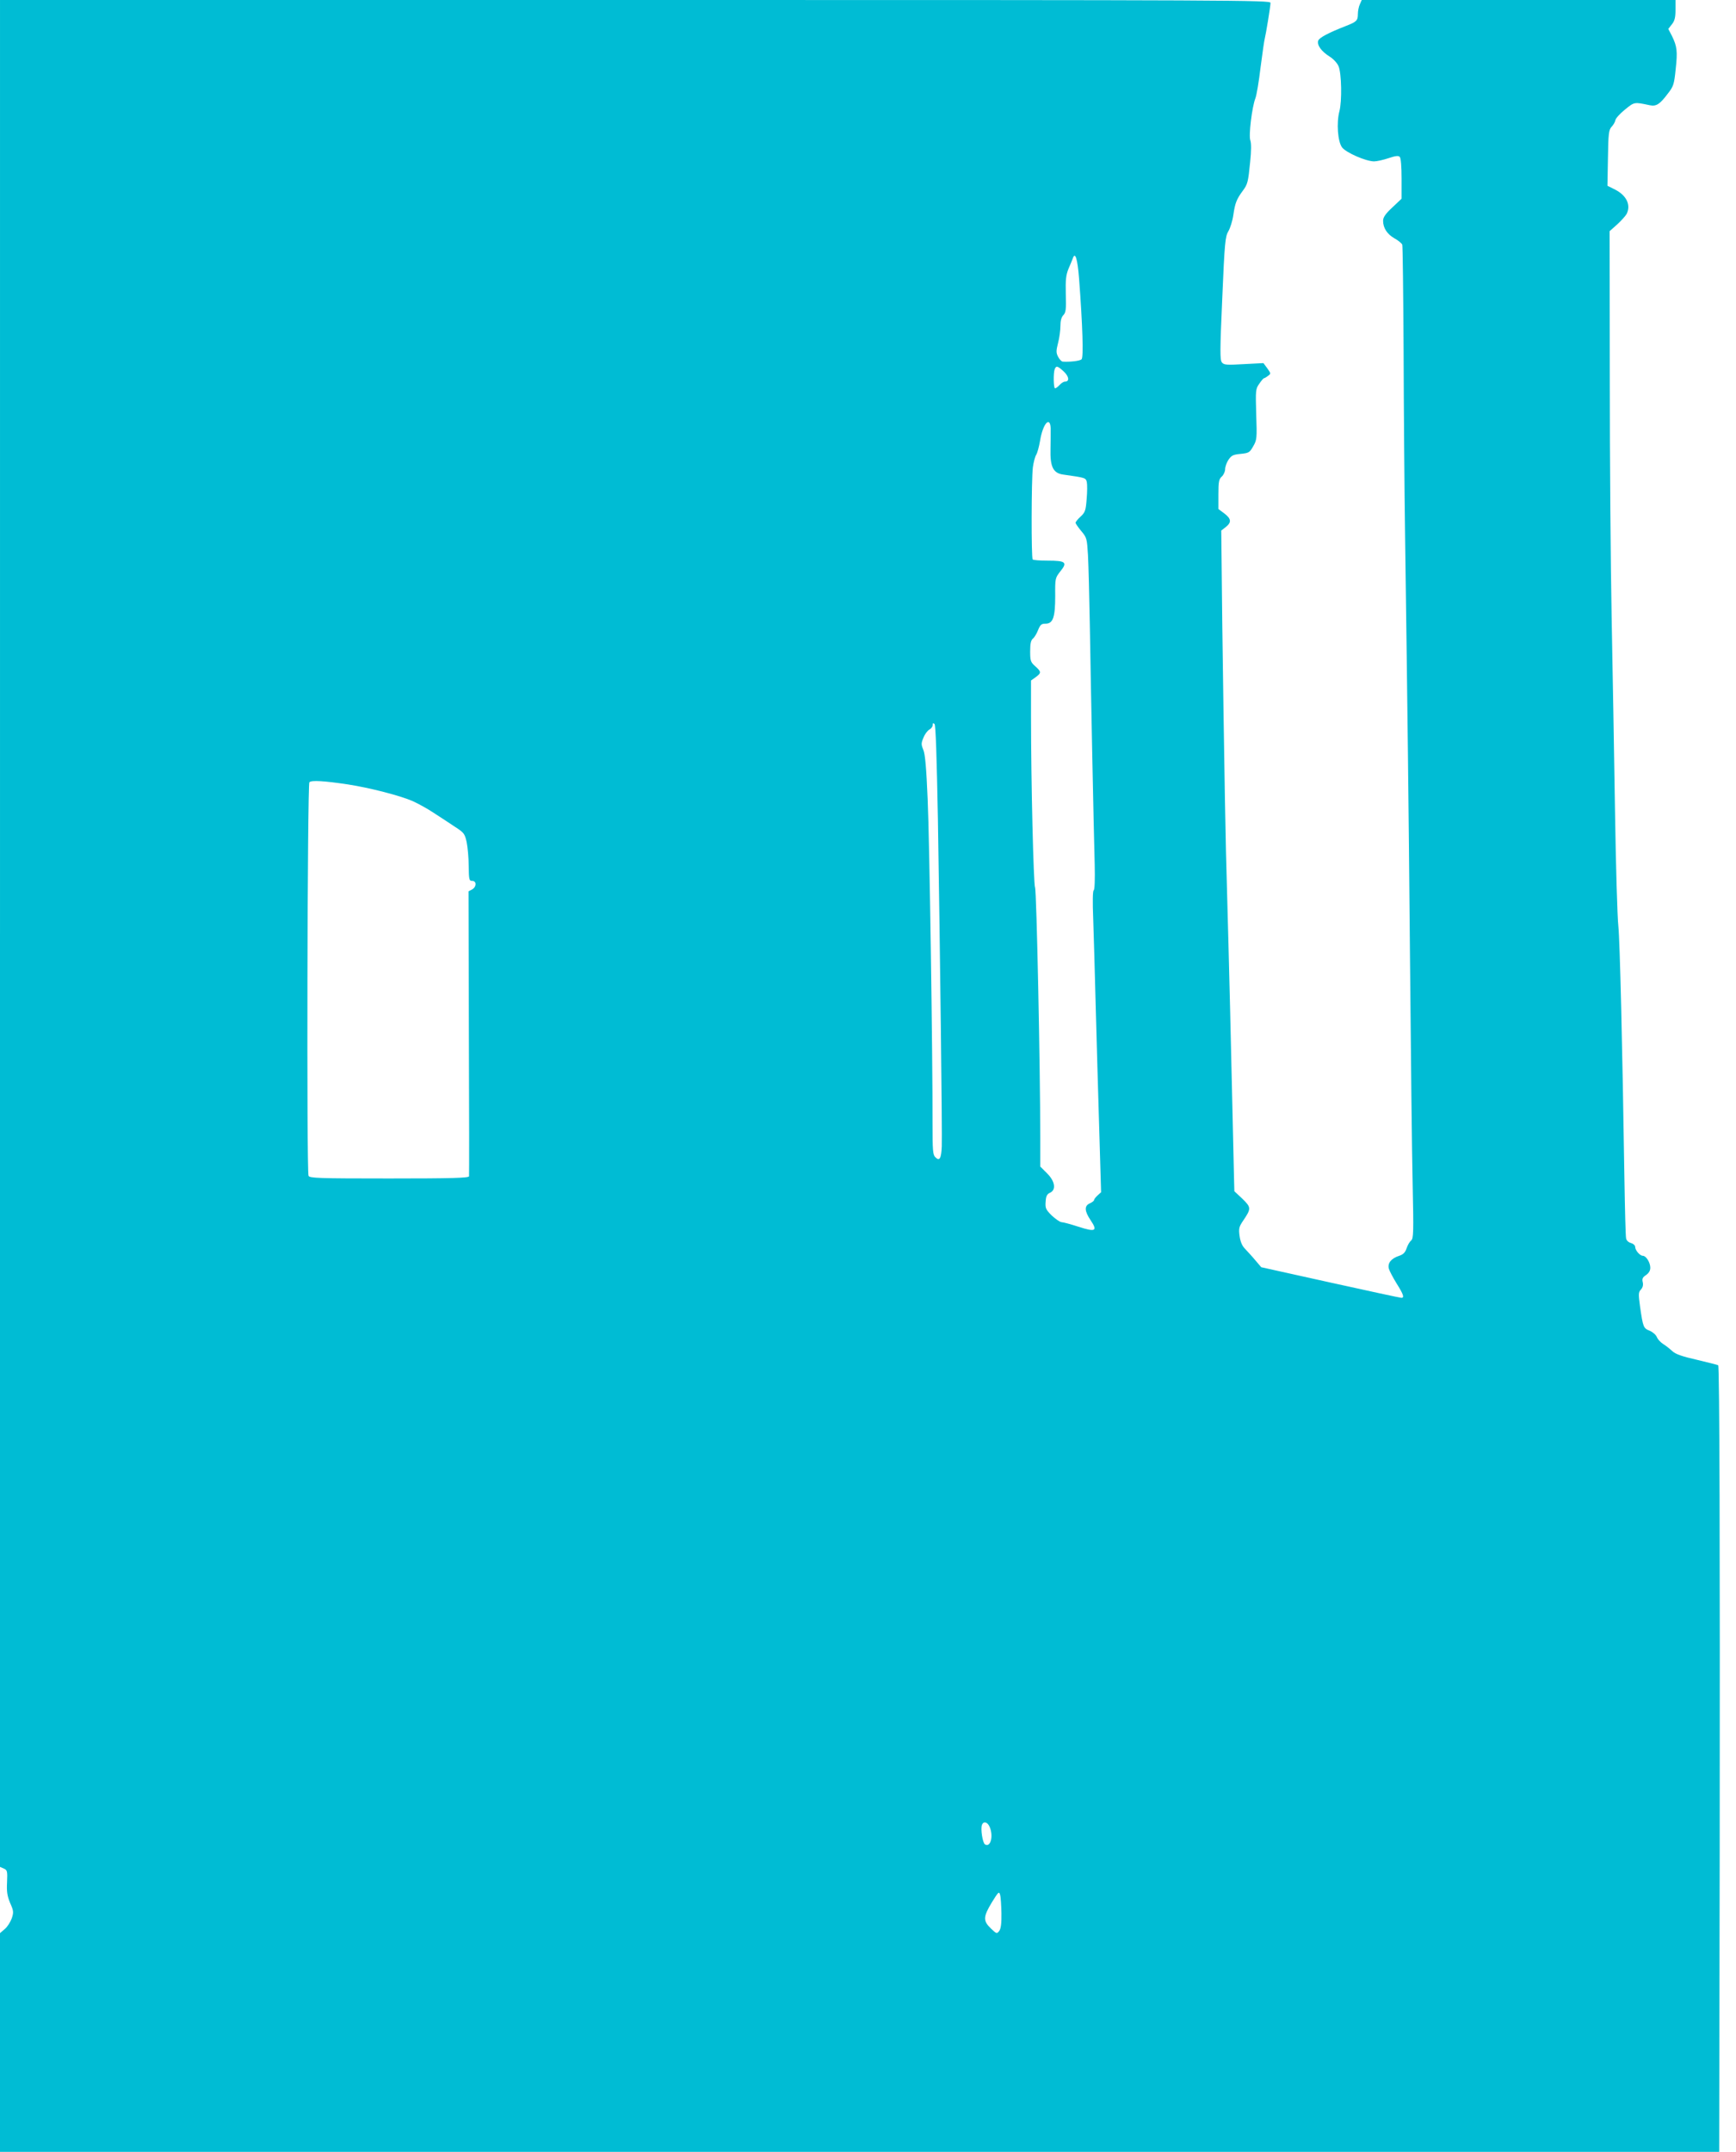 <?xml version="1.0" standalone="no"?>
<!DOCTYPE svg PUBLIC "-//W3C//DTD SVG 20010904//EN"
 "http://www.w3.org/TR/2001/REC-SVG-20010904/DTD/svg10.dtd">
<svg version="1.0" xmlns="http://www.w3.org/2000/svg"
 width="1033pt" height="1280pt" viewBox="0 0 1033 1280"
 preserveAspectRatio="xMidYMid meet">
<g transform="translate(0,1280) scale(0.1,-0.1)"
fill="#00bcd4" stroke="none">
<path d="M0 7247 l0 -5552 23 -10 c20 -9 22 -15 19 -81 -3 -57 1 -81 18 -123
21 -47 22 -56 10 -92 -8 -22 -26 -51 -42 -64 l-28 -24 0 -650 0 -651 5115 0
5115 0 3 1813 c2 1755 -1 2858 -9 2866 -2 2 -58 16 -125 32 -89 20 -129 34
-148 52 -14 13 -39 33 -54 42 -16 10 -33 29 -38 41 -4 13 -24 30 -42 38 -38
15 -40 20 -58 144 -10 74 -10 85 5 101 11 12 15 27 11 44 -5 20 -1 29 19 42
17 12 26 26 26 44 0 31 -25 71 -44 71 -18 0 -46 33 -46 53 0 9 -11 19 -25 23
-15 4 -27 15 -29 28 -3 11 -7 172 -10 356 -12 794 -27 1412 -36 1500 -6 52
-15 361 -20 685 -5 325 -14 842 -20 1150 -6 308 -11 952 -11 1430 l-1 870 45
40 c24 22 49 50 56 62 27 53 0 110 -68 145 l-46 23 3 165 c2 144 5 167 21 185
11 11 21 29 23 39 1 11 27 40 57 64 57 46 54 46 148 26 39 -8 60 6 108 70 33
42 37 55 46 144 12 108 8 136 -22 198 l-22 42 22 28 c16 20 21 41 21 85 l0 59
-933 0 -934 0 -11 -25 c-7 -14 -12 -41 -12 -59 0 -38 -8 -46 -70 -70 -105 -41
-160 -70 -166 -88 -8 -26 18 -63 67 -94 23 -14 46 -39 54 -58 18 -42 21 -208
5 -268 -18 -69 -10 -180 16 -215 24 -31 140 -82 190 -83 17 0 56 9 86 19 41
14 59 16 67 8 7 -7 11 -56 11 -130 l0 -119 -55 -52 c-41 -38 -55 -59 -55 -79
0 -43 24 -80 68 -105 22 -12 42 -29 46 -37 3 -8 6 -291 8 -627 1 -337 5 -838
9 -1113 15 -1094 20 -1491 29 -2495 5 -575 12 -1187 16 -1360 6 -280 5 -317
-9 -329 -9 -7 -21 -28 -27 -46 -8 -25 -20 -37 -44 -45 -47 -15 -70 -43 -62
-76 4 -14 25 -54 46 -88 41 -65 48 -86 29 -86 -7 0 -197 41 -423 91 l-411 91
-35 41 c-19 23 -47 53 -61 68 -18 18 -28 42 -33 77 -6 44 -3 55 20 89 50 74
50 80 -3 132 l-48 45 -2 76 c-1 41 -7 296 -13 565 -6 270 -15 641 -20 825 -5
184 -12 434 -15 555 -6 225 -24 1407 -26 1729 l-2 180 27 21 c35 28 33 49 -9
81 l-35 26 0 88 c0 74 3 90 20 105 11 10 20 30 20 44 0 14 9 40 20 56 17 25
27 31 72 35 49 5 54 8 75 45 22 38 23 48 18 190 -4 142 -4 151 18 182 12 18
25 33 28 33 3 0 14 6 24 14 18 13 18 14 -4 45 l-23 31 -116 -6 c-103 -6 -119
-5 -131 10 -12 14 -12 69 2 382 14 334 18 367 36 398 11 18 25 62 30 98 10 69
19 93 56 143 29 39 32 51 44 172 7 66 7 111 1 128 -11 28 10 199 30 250 7 17
21 100 31 185 11 85 22 162 25 171 6 23 34 190 34 212 0 16 -187 17 -3780 17
l-3780 0 0 -5553z m6421 3896 c21 -280 27 -468 15 -480 -9 -10 -70 -17 -113
-14 -7 1 -19 14 -27 29 -12 24 -12 35 0 82 8 30 14 76 14 101 0 32 6 53 18 65
14 15 17 34 14 124 -2 86 1 114 16 151 11 24 22 53 26 63 14 41 28 -5 37 -121z
m-91 -553 c32 -30 35 -60 7 -60 -8 0 -22 -9 -32 -20 -10 -11 -22 -20 -27 -20
-9 0 -11 90 -2 114 9 22 17 20 54 -14z m-78 -337 c0 -21 0 -76 -1 -123 -3
-107 16 -145 76 -153 133 -19 133 -19 140 -44 3 -14 3 -60 -1 -102 -5 -67 -9
-79 -36 -104 -17 -15 -30 -32 -30 -37 0 -4 15 -26 34 -49 33 -39 34 -45 40
-143 3 -57 8 -245 11 -418 6 -375 23 -1215 29 -1423 2 -87 0 -150 -6 -153 -6
-4 -7 -69 -3 -167 3 -89 10 -324 15 -522 5 -198 15 -528 21 -733 l11 -374 -21
-19 c-12 -11 -21 -23 -21 -28 0 -4 -11 -13 -25 -19 -34 -15 -32 -46 5 -101 43
-64 29 -71 -73 -38 -46 15 -91 27 -100 27 -9 0 -35 18 -58 39 -36 36 -40 44
-37 83 2 33 8 45 26 53 38 17 30 69 -18 116 l-40 40 0 167 c0 426 -22 1476
-31 1493 -9 18 -24 625 -24 1017 l0 214 28 20 c34 25 34 32 -3 65 -27 24 -30
32 -30 88 0 45 4 66 16 76 9 7 23 30 31 51 13 32 20 38 44 38 45 0 58 37 58
165 -1 106 0 107 31 147 43 53 32 63 -75 63 -46 0 -86 3 -90 7 -9 9 -8 474 1
548 4 30 13 64 20 75 7 11 17 49 23 84 16 99 59 150 63 74z m-671 -2324 c13
-797 26 -1873 23 -1948 -3 -72 -13 -90 -38 -65 -15 14 -17 40 -17 193 1 404
-18 1695 -29 1936 -8 189 -15 270 -26 295 -13 32 -13 39 1 72 8 21 24 42 35
48 11 6 20 18 20 27 0 12 3 14 11 6 7 -7 13 -197 20 -564z m-3511 205 c130
-20 312 -67 385 -99 33 -15 92 -47 130 -73 39 -25 95 -62 125 -82 51 -33 56
-40 67 -90 6 -30 12 -94 12 -142 1 -81 3 -88 21 -88 27 0 26 -36 -1 -51 l-21
-11 2 -842 c2 -462 2 -847 1 -853 -1 -10 -103 -13 -475 -13 -423 0 -475 2
-480 16 -12 30 -7 2329 5 2341 13 13 88 8 229 -13z m3818 -6199 c25 -55 7
-127 -27 -106 -14 9 -27 91 -18 116 9 23 32 18 45 -10z m71 -516 c1 -59 -3
-91 -13 -105 -14 -18 -16 -18 -50 15 -47 45 -46 69 6 155 39 63 43 67 49 45 4
-13 7 -63 8 -110z"/>
</g>
</svg>
